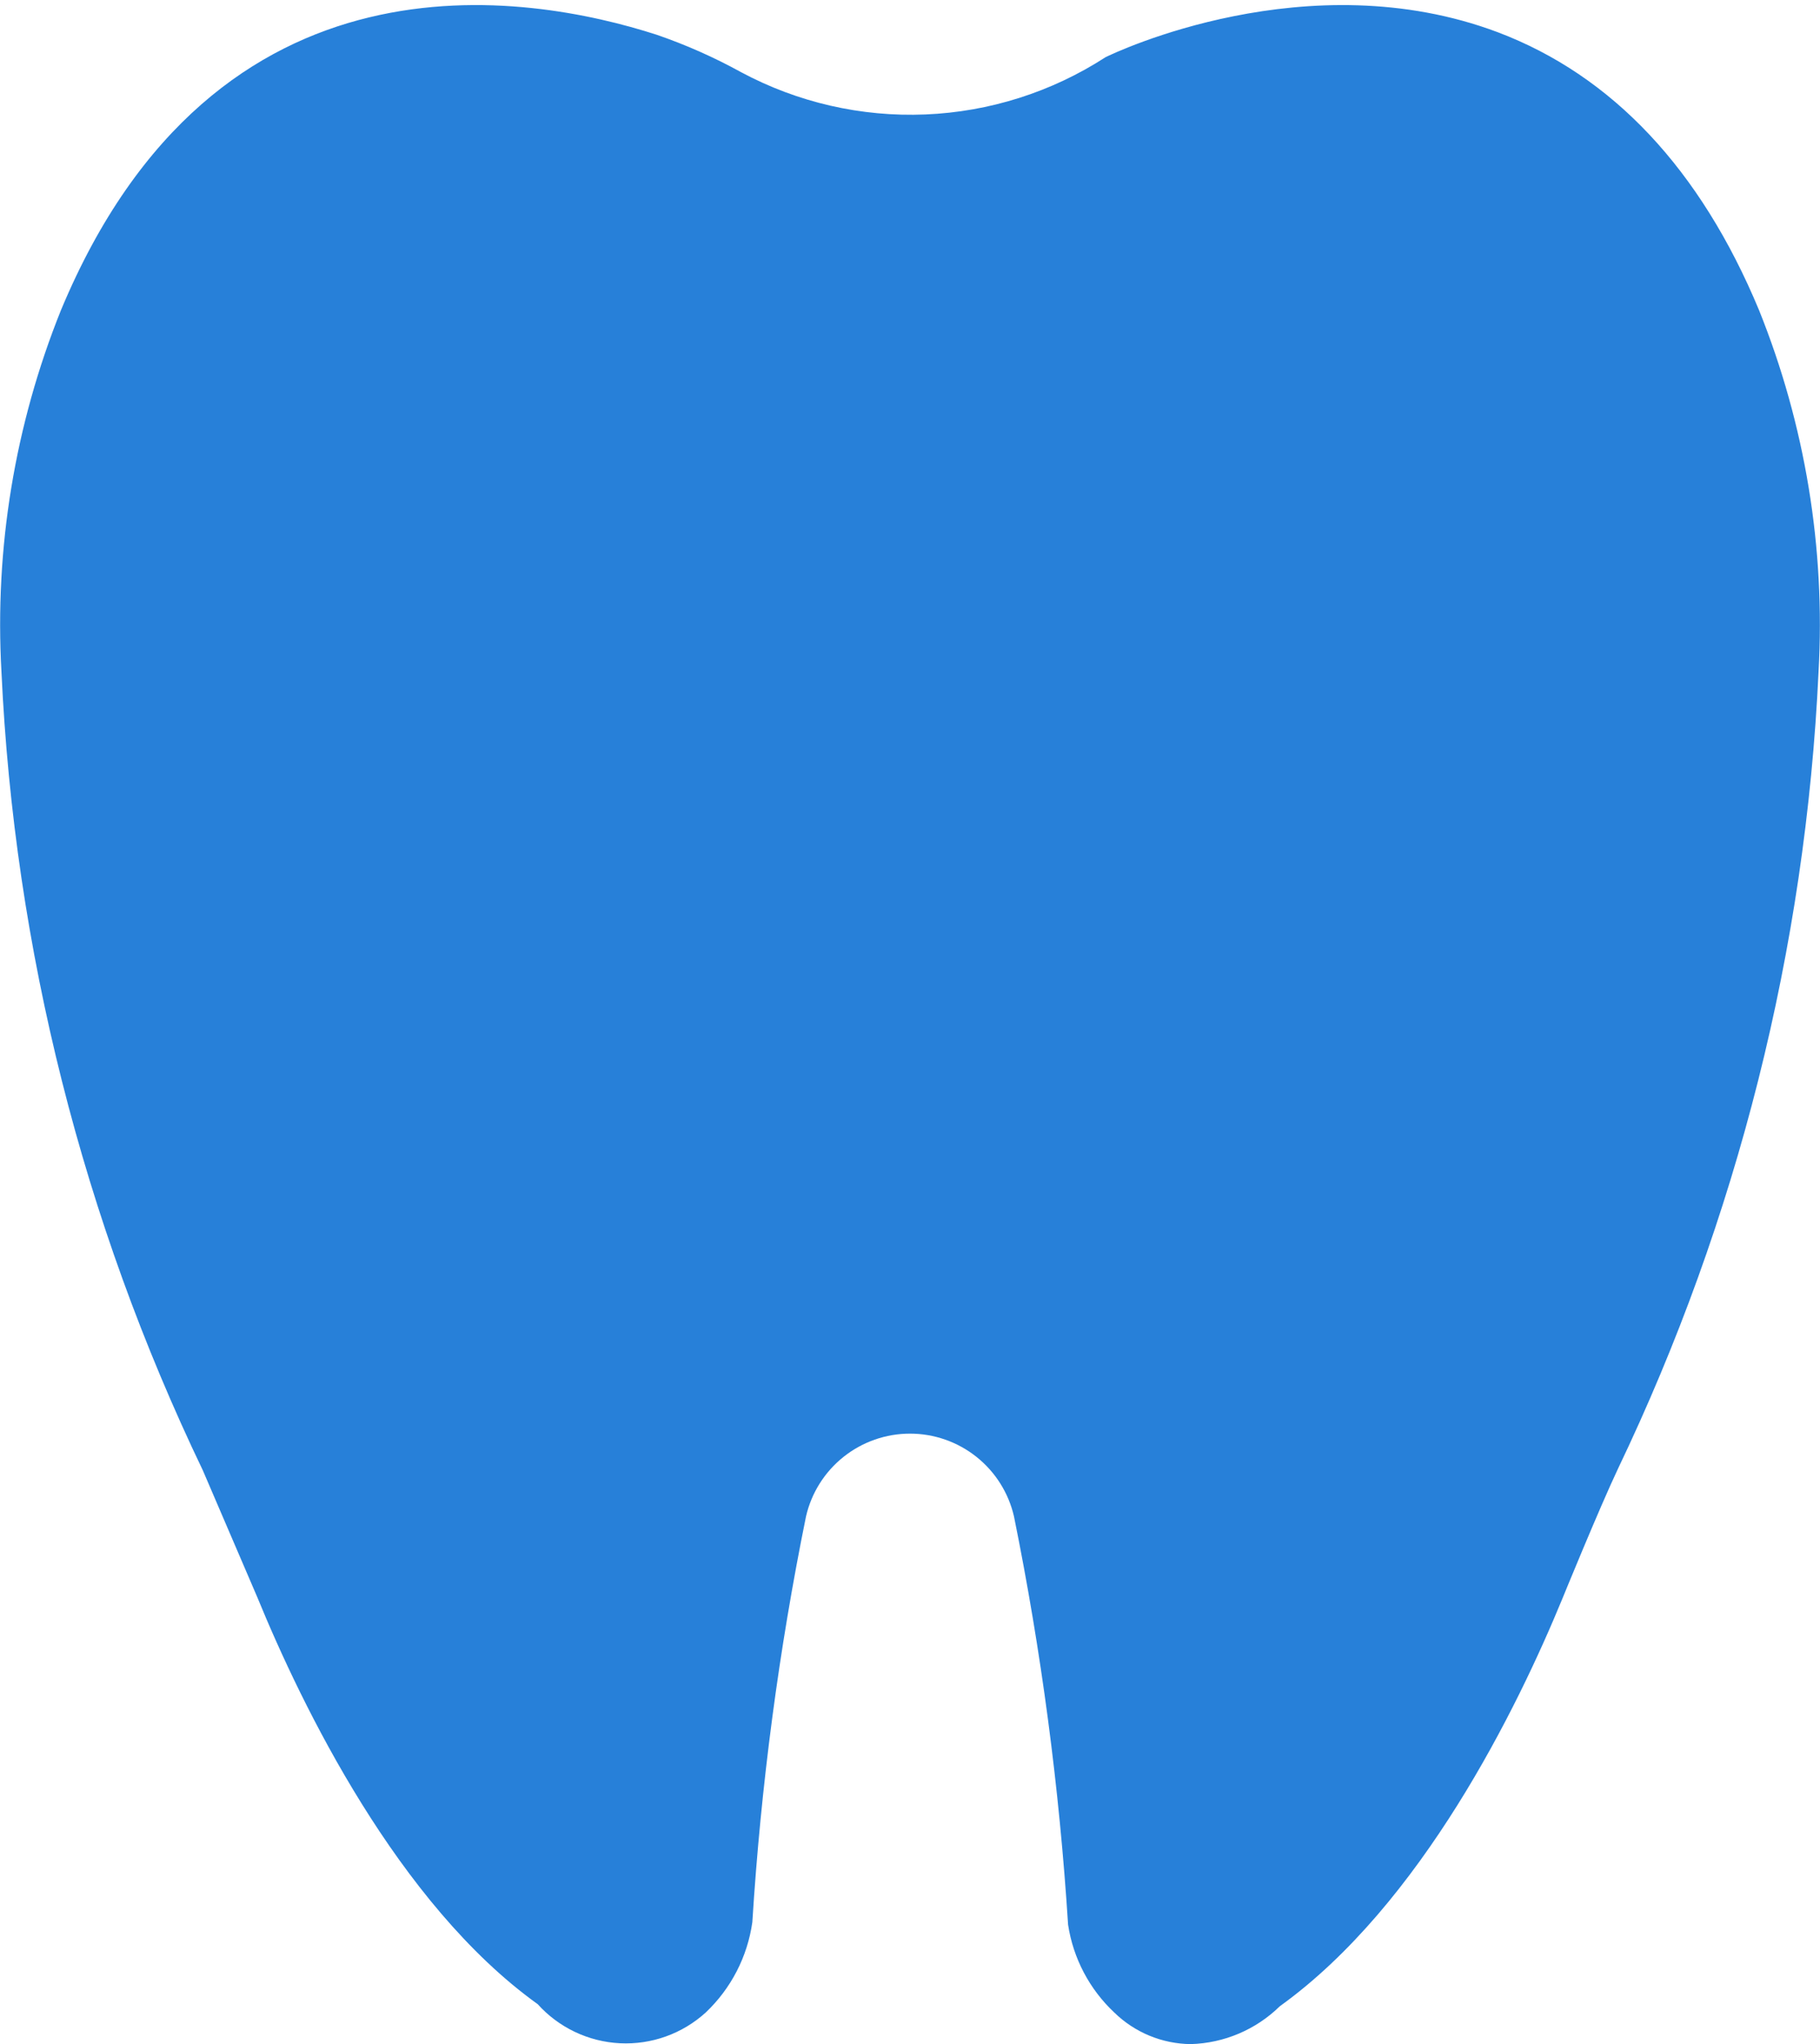 <?xml version="1.0" encoding="UTF-8"?> <svg xmlns="http://www.w3.org/2000/svg" width="350" height="393" viewBox="0 0 350 393" fill="none"><path d="M349.72 129.16C347.235 182.291 334.123 234.384 311.16 282.36C307.56 289.96 300.44 307.4 300.44 307.4C291.88 328.2 273.4 366.12 246.12 385.72C241.535 390.218 235.42 392.818 229 393C223.493 392.948 218.218 390.77 214.28 386.92C209.511 382.448 206.384 376.503 205.4 370.04C203.723 343.674 200.248 317.453 195 291.56C193.961 287.033 191.417 282.993 187.784 280.099C184.151 277.206 179.644 275.63 175 275.63C170.356 275.63 165.849 277.206 162.216 280.099C158.583 282.993 156.039 287.033 155 291.56C149.77 317.292 146.322 343.354 144.68 369.56C143.744 376.194 140.585 382.314 135.72 386.92C133.496 388.944 130.895 390.509 128.064 391.525C125.234 392.54 122.231 392.986 119.227 392.838C116.224 392.689 113.28 391.948 110.564 390.658C107.847 389.368 105.413 387.554 103.4 385.32C76.52 366.04 58.04 327.96 49.48 307.08L39 282.68C15.926 234.622 2.758 182.413 0.28 129.16C-1.056 105.428 2.85 81.693 11.72 59.64C41.56 -11.96 101.72 -1.24 126.28 6.68C131.891 8.608 137.324 11.017 142.52 13.88C153.393 19.706 165.628 22.513 177.953 22.006C190.278 21.5 202.242 17.699 212.6 11C214.36 10.12 251.48 -7.56 288.04 6.2C310.04 14.52 327 32.52 338.28 59.64C347.15 81.693 351.056 105.428 349.72 129.16Z" fill="#2780D9"></path></svg> 